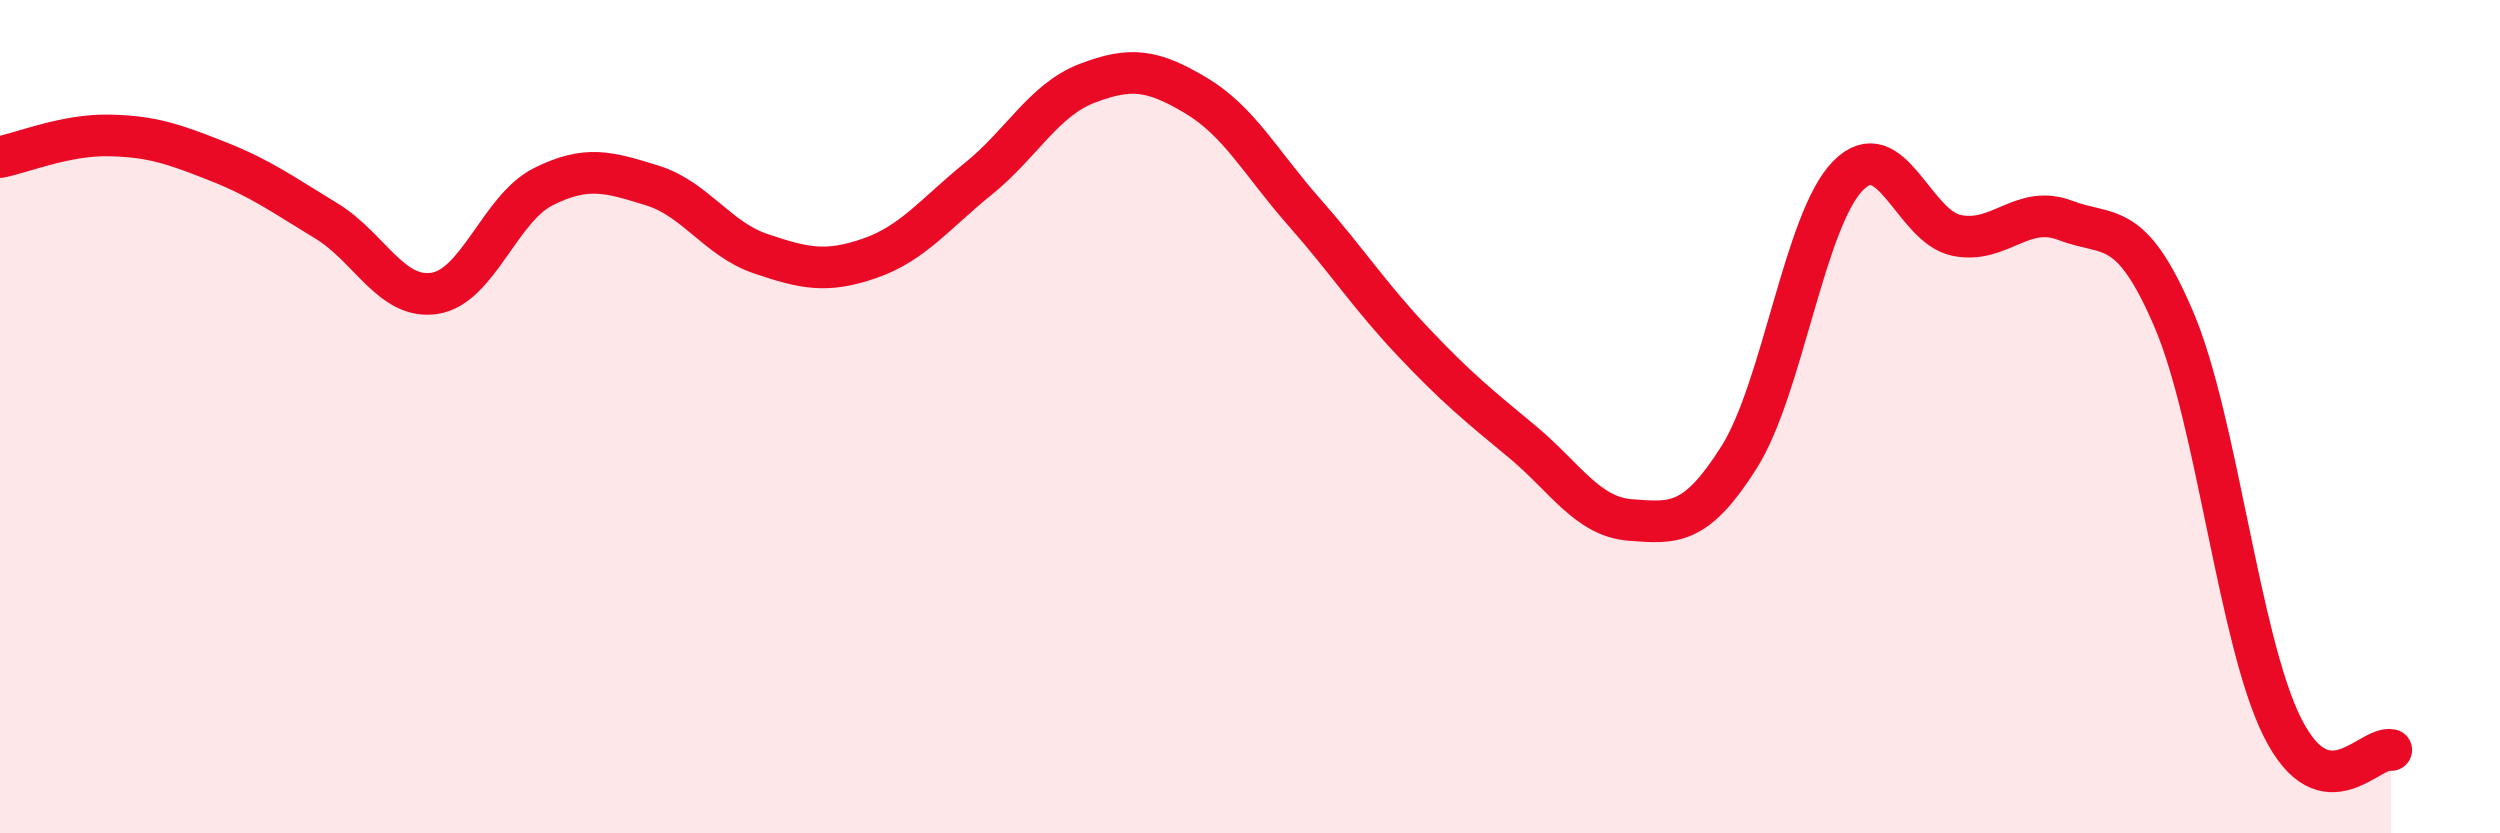 
    <svg width="60" height="20" viewBox="0 0 60 20" xmlns="http://www.w3.org/2000/svg">
      <path
        d="M 0,3.77 C 0.52,3.67 1.57,3.23 2.61,3.25 C 3.65,3.27 4.18,3.46 5.22,3.87 C 6.26,4.28 6.79,4.67 7.83,5.3 C 8.87,5.93 9.39,7.2 10.43,7.04 C 11.47,6.88 12,5 13.04,4.48 C 14.08,3.96 14.61,4.13 15.65,4.45 C 16.69,4.77 17.22,5.74 18.26,6.09 C 19.3,6.44 19.83,6.56 20.87,6.2 C 21.91,5.84 22.44,5.13 23.48,4.29 C 24.52,3.45 25.05,2.4 26.09,2 C 27.13,1.6 27.66,1.67 28.7,2.29 C 29.74,2.91 30.26,3.91 31.3,5.09 C 32.34,6.27 32.87,7.1 33.91,8.2 C 34.95,9.3 35.48,9.73 36.52,10.59 C 37.56,11.45 38.09,12.4 39.13,12.48 C 40.17,12.56 40.7,12.62 41.74,10.97 C 42.78,9.32 43.31,5.28 44.35,4.22 C 45.39,3.16 45.92,5.44 46.96,5.65 C 48,5.86 48.53,4.89 49.57,5.29 C 50.61,5.69 51.13,5.23 52.17,7.66 C 53.21,10.09 53.74,15.39 54.78,17.46 C 55.82,19.53 56.87,17.89 57.39,18L57.39 20L0 20Z"
        fill="#EB0A25"
        opacity="0.1"
        stroke-linecap="round"
        stroke-linejoin="round"
      />
      <path
        d="M 0,3.77 C 0.52,3.67 1.57,3.23 2.61,3.25 C 3.65,3.27 4.18,3.46 5.22,3.87 C 6.26,4.28 6.79,4.67 7.83,5.3 C 8.87,5.93 9.39,7.2 10.43,7.04 C 11.47,6.88 12,5 13.04,4.48 C 14.08,3.96 14.61,4.13 15.65,4.45 C 16.69,4.77 17.22,5.74 18.26,6.09 C 19.3,6.44 19.83,6.56 20.87,6.2 C 21.91,5.84 22.44,5.13 23.48,4.29 C 24.52,3.45 25.05,2.4 26.09,2 C 27.13,1.6 27.66,1.67 28.7,2.29 C 29.74,2.91 30.26,3.91 31.3,5.09 C 32.34,6.27 32.87,7.1 33.91,8.2 C 34.95,9.3 35.48,9.73 36.52,10.59 C 37.56,11.45 38.09,12.4 39.13,12.48 C 40.17,12.56 40.7,12.62 41.74,10.97 C 42.78,9.32 43.31,5.28 44.35,4.22 C 45.39,3.16 45.92,5.44 46.96,5.65 C 48,5.86 48.53,4.89 49.57,5.29 C 50.61,5.69 51.13,5.23 52.17,7.66 C 53.21,10.09 53.74,15.39 54.78,17.46 C 55.82,19.53 56.87,17.89 57.39,18"
        stroke="#EB0A25"
        stroke-width="1"
        fill="none"
        stroke-linecap="round"
        stroke-linejoin="round"
      />
    </svg>
  